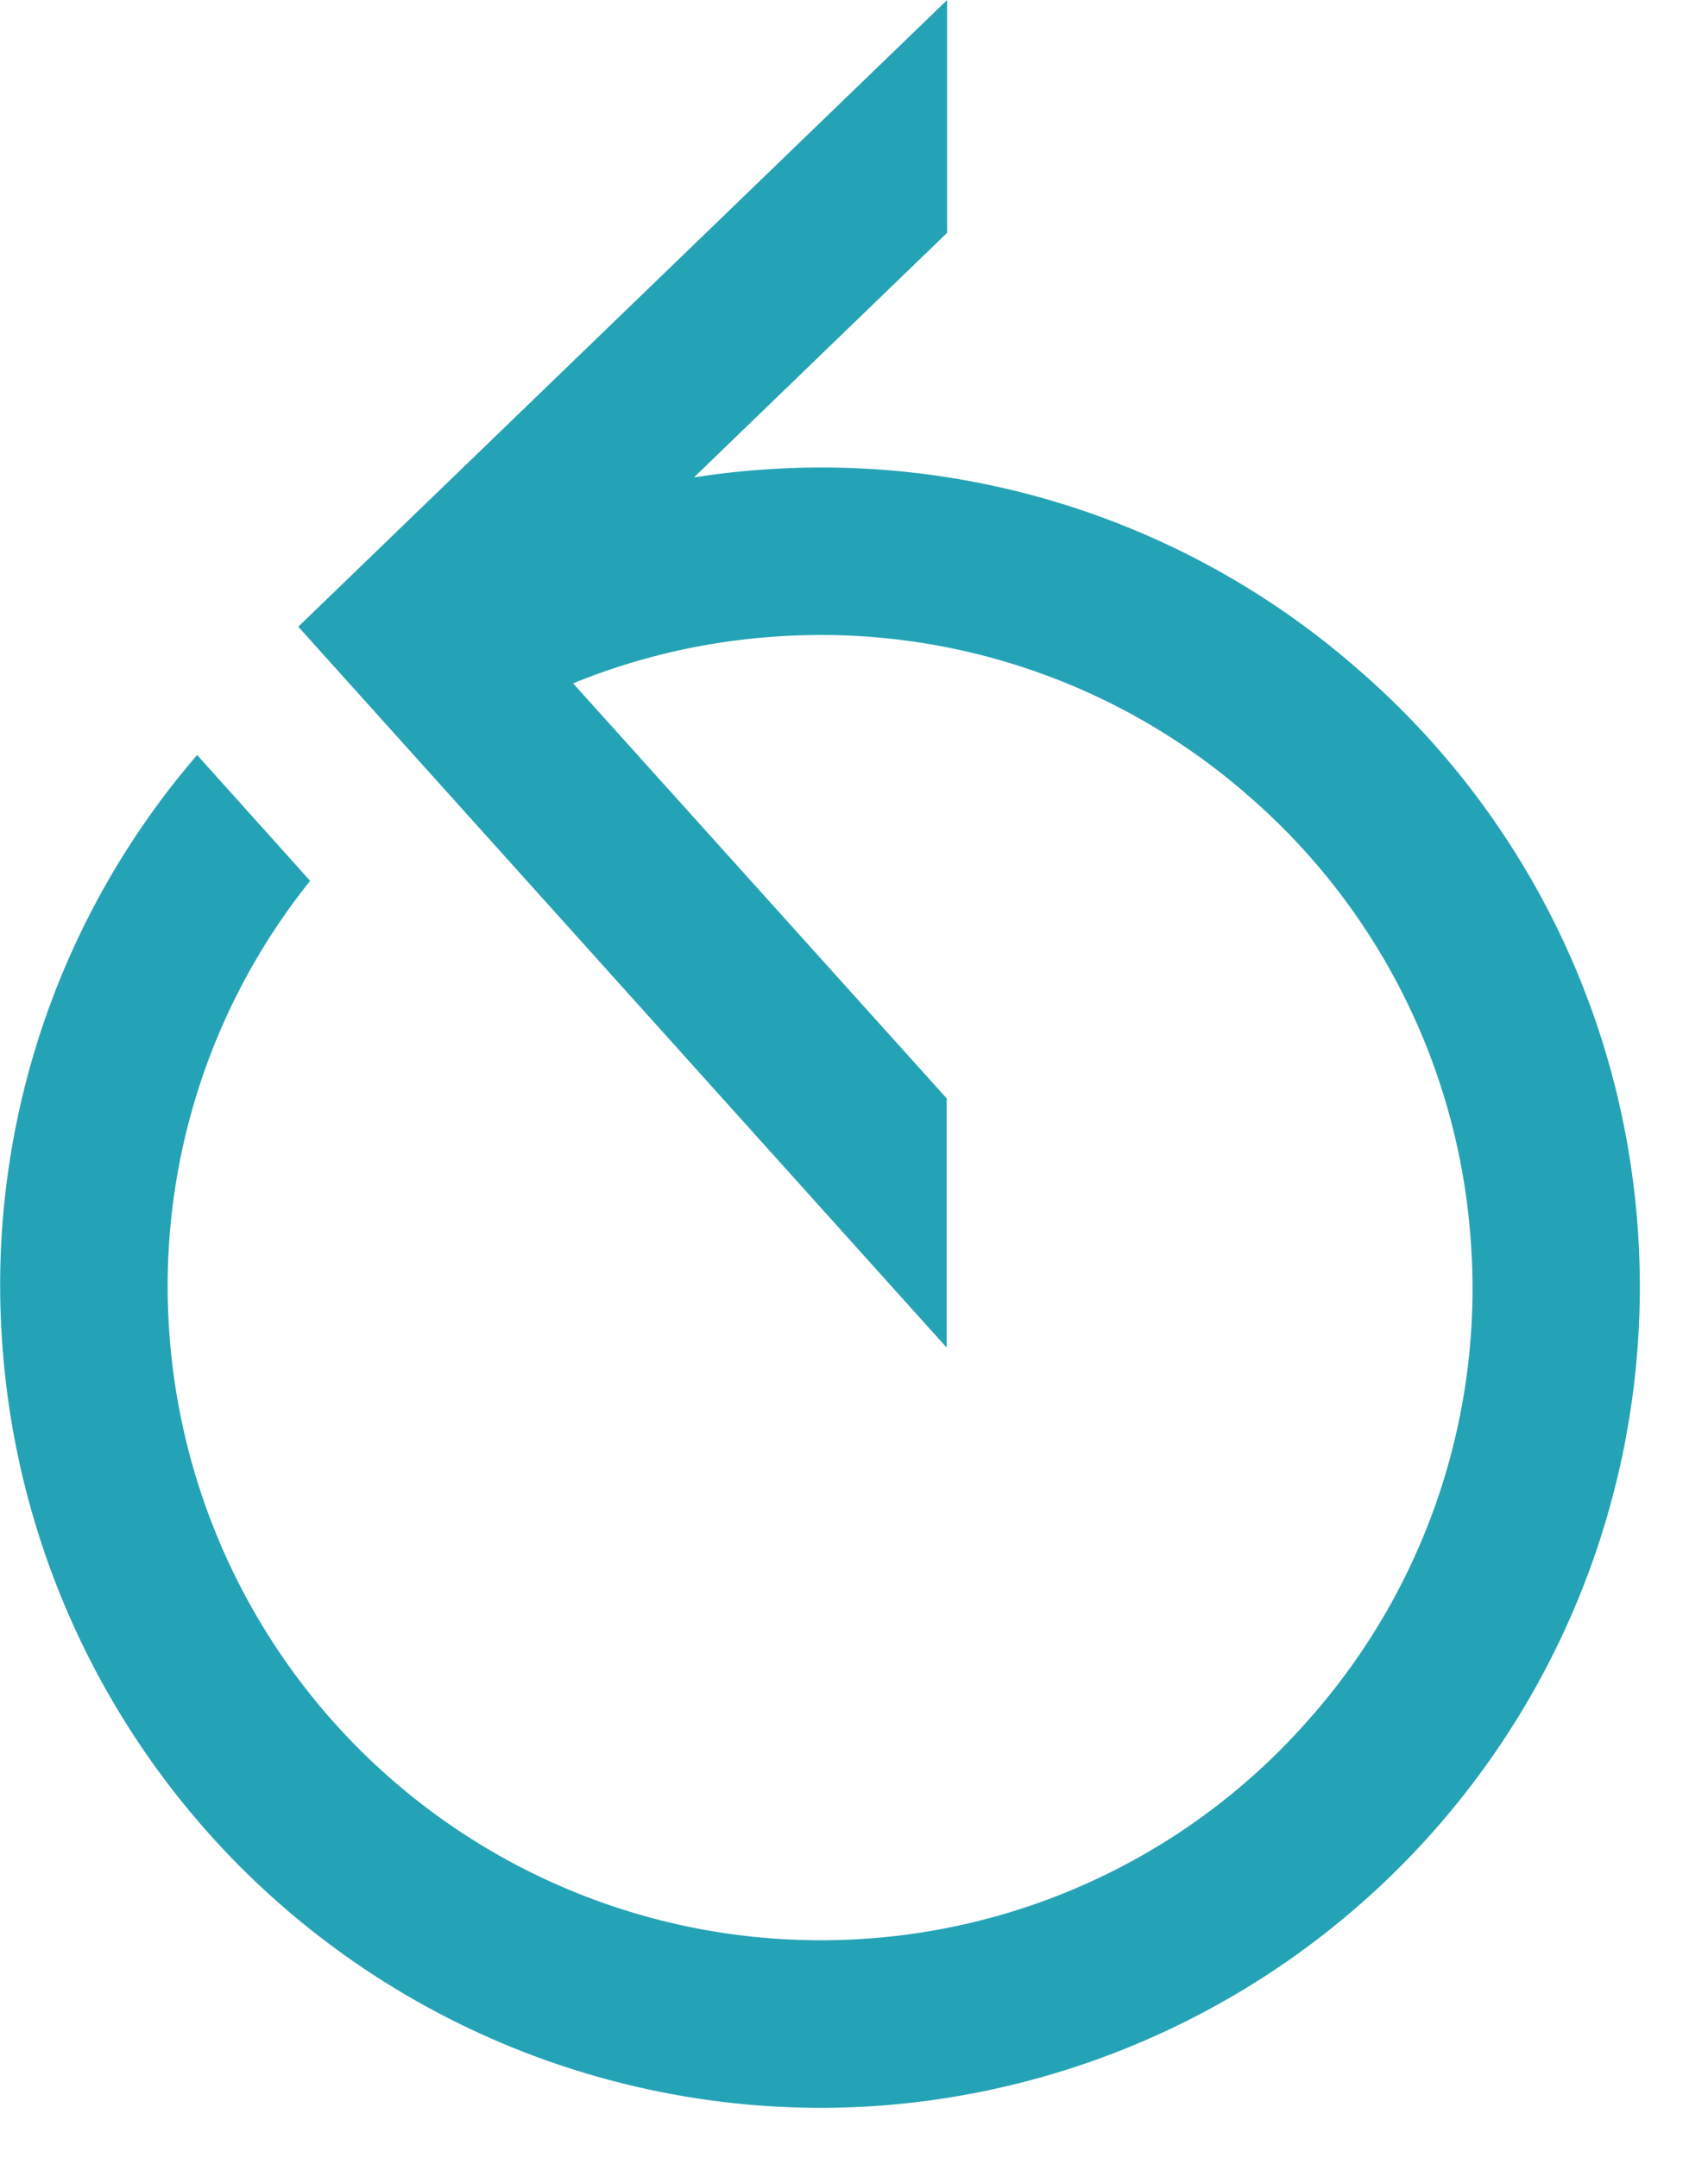 <svg xmlns="http://www.w3.org/2000/svg" width="19" height="24">
    <path fill="#25A3B6" d="M18.22 13.685a9.061 9.061 0 0 0-3.117-6.244 9.055 9.055 0 0 0-6.618-2.218q-.379.026-.766.087l2.817-2.721V0L3.318 6.97l7.213 8.018v-2.772L6.375 7.6a7.248 7.248 0 0 1 2.236-.519 7.214 7.214 0 0 1 5.271 1.765 7.213 7.213 0 0 1 2.48 4.969 7.214 7.214 0 0 1-1.765 5.266 7.211 7.211 0 0 1-4.966 2.481 7.265 7.265 0 0 1-7.747-6.735 7.2 7.2 0 0 1 1.566-5.03l-1.257-1.4a9.026 9.026 0 0 0-2.167 6.557 9.134 9.134 0 0 0 9.089 8.489q.32 0 .643-.022a9.131 9.131 0 0 0 8.462-9.736" data-name="Pfad 75"/>
</svg>
